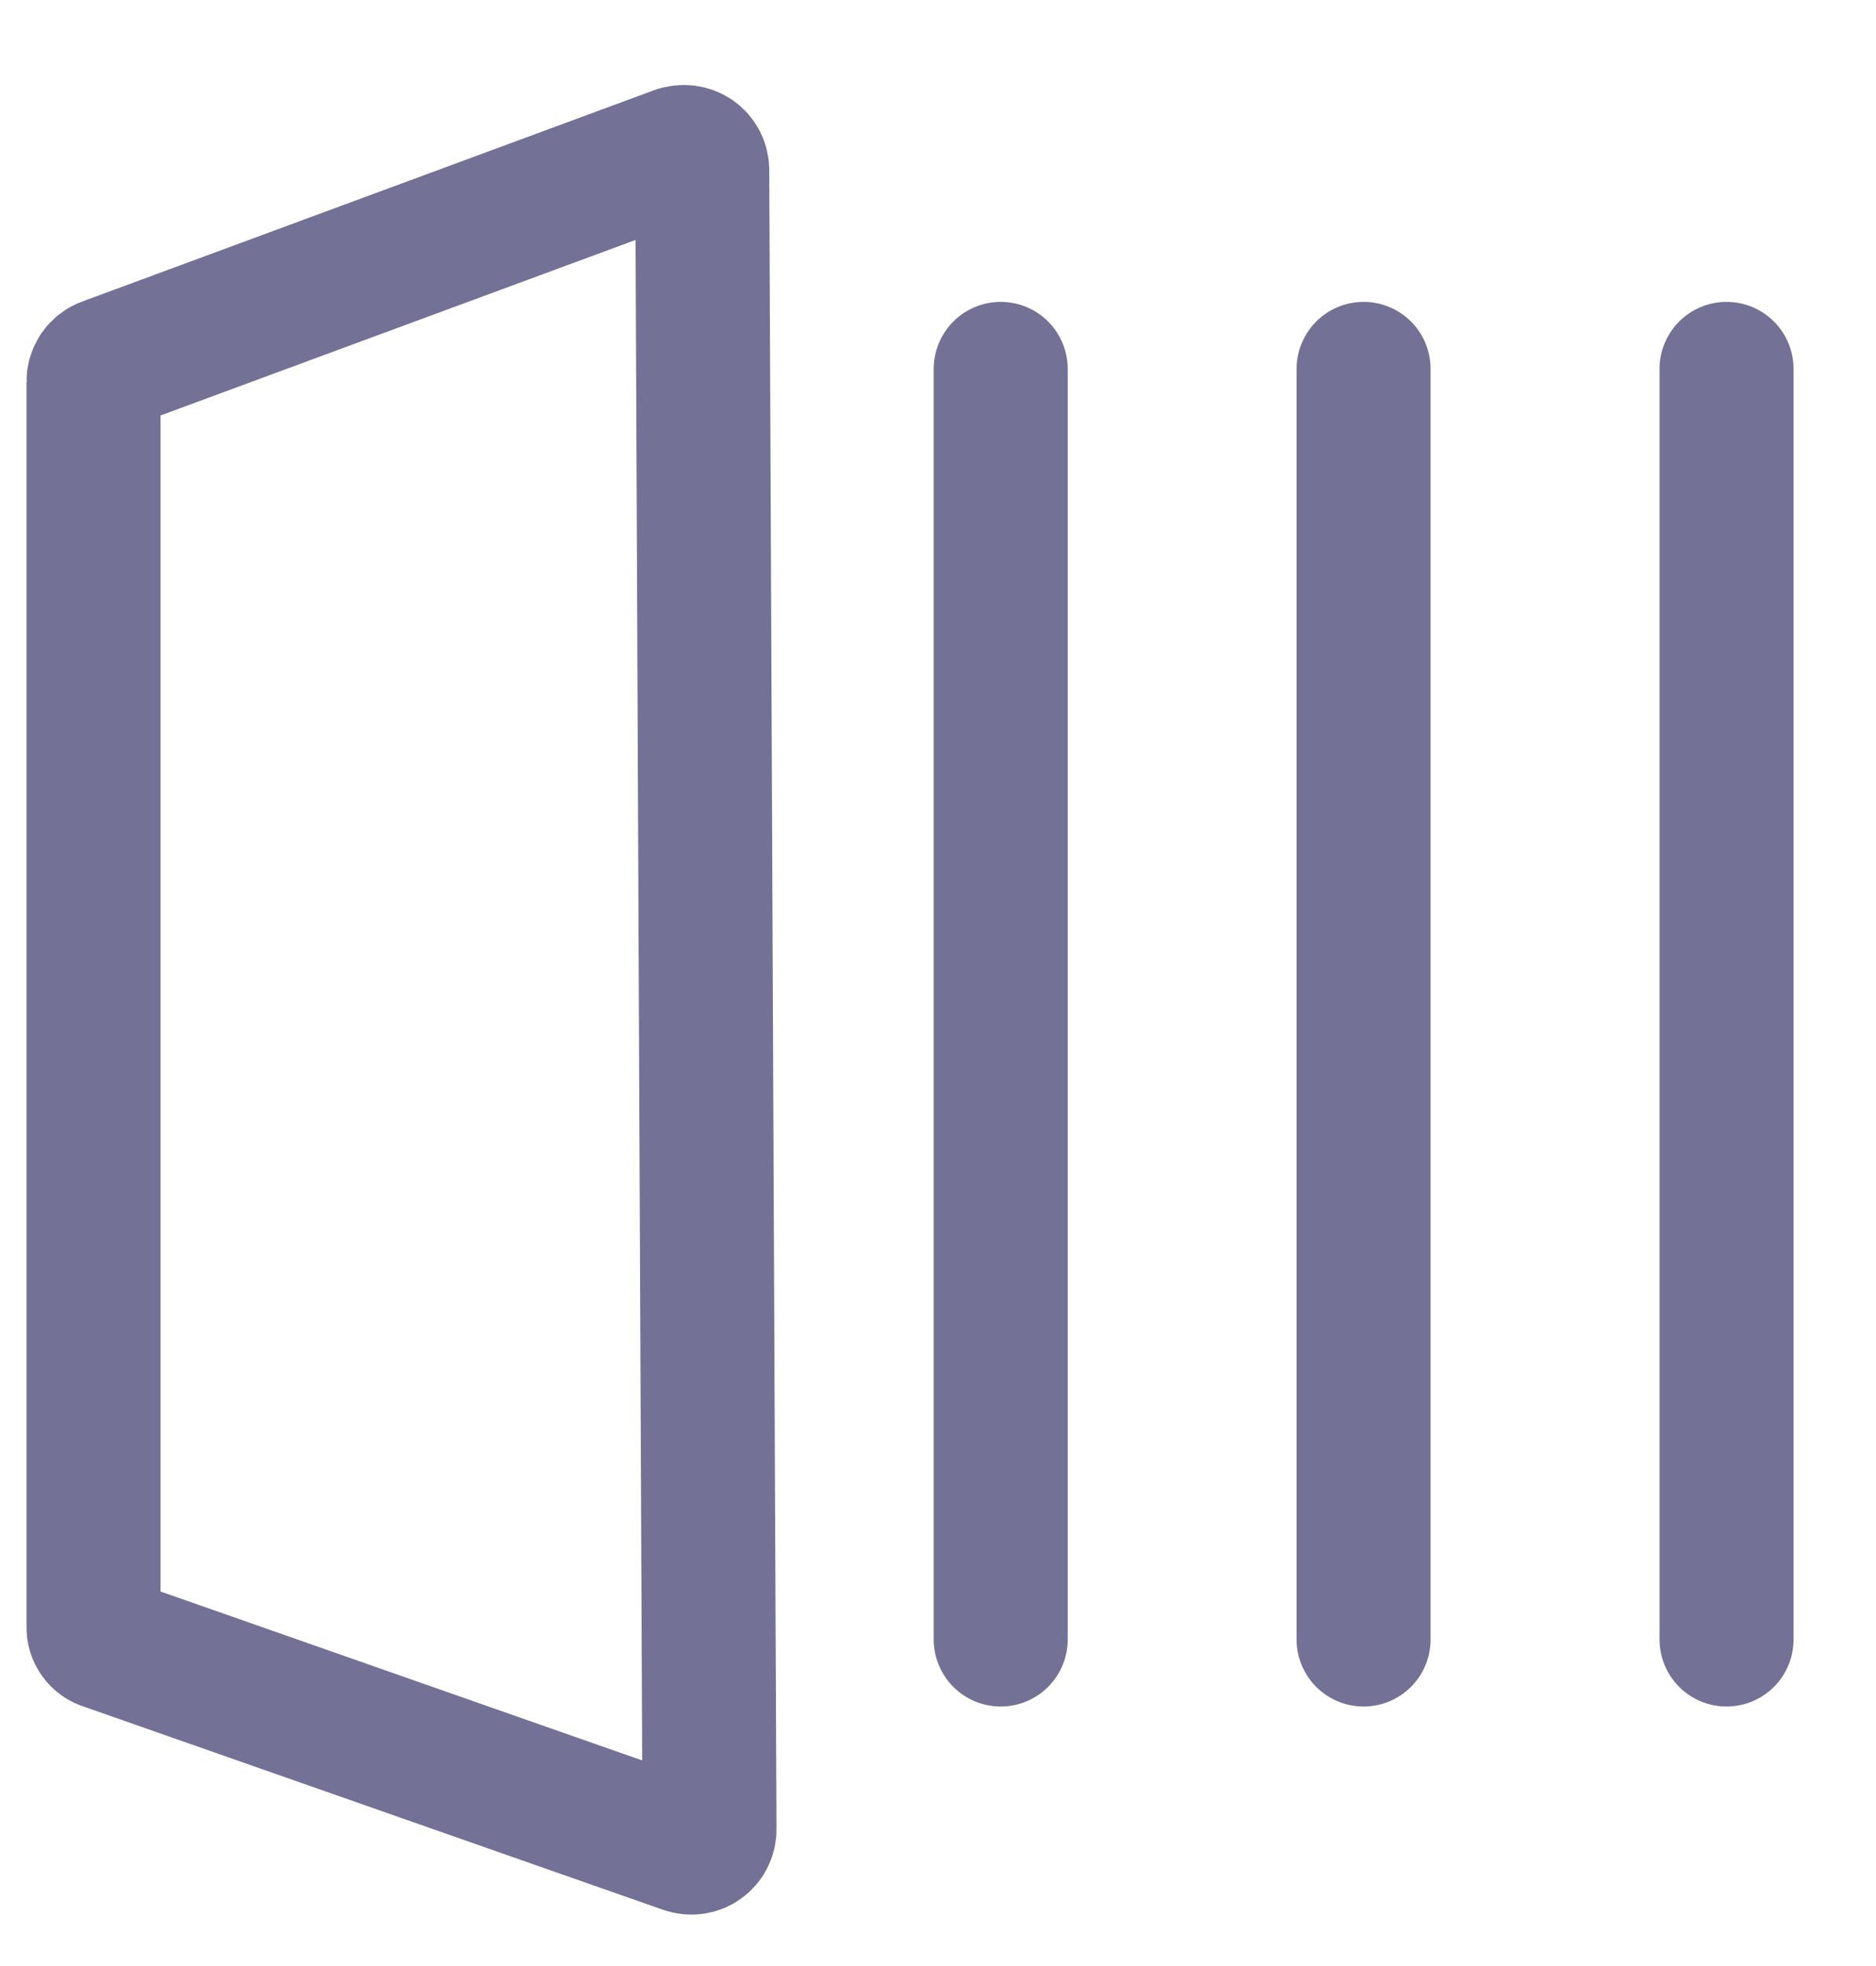 ﻿<svg xmlns="http://www.w3.org/2000/svg" width="21" height="22" viewBox="0 0 21 22" fill="none">
  <path fill-rule="evenodd" clip-rule="evenodd" d="M7.587 1.711L1.179 4.078C1.139 4.092 1.106 4.119 1.082 4.153C1.058 4.188 1.046 4.229 1.047 4.271V18.204C1.045 18.245 1.057 18.285 1.081 18.318C1.105 18.352 1.139 18.376 1.179 18.387L7.668 20.662C7.699 20.673 7.732 20.677 7.765 20.673C7.798 20.669 7.829 20.657 7.856 20.638C7.883 20.619 7.905 20.593 7.92 20.564C7.935 20.535 7.943 20.502 7.942 20.469L7.861 1.907C7.861 1.874 7.854 1.841 7.839 1.812C7.824 1.782 7.802 1.757 7.775 1.738C7.748 1.719 7.716 1.707 7.684 1.703C7.651 1.698 7.617 1.702 7.587 1.714V1.711Z" stroke="#737195" stroke-width="1.5" stroke-linecap="round" stroke-linejoin="round"/>
  <path d="M11.202 4.128V18.346" stroke="#737195" stroke-width="1.5" stroke-linecap="round" stroke-linejoin="round"/>
  <path d="M15.264 4.128V18.346" stroke="#737195" stroke-width="1.5" stroke-linecap="round" stroke-linejoin="round"/>
  <path d="M19.327 4.128V18.346" stroke="#737195" stroke-width="1.5" stroke-linecap="round" stroke-linejoin="round"/>
</svg>